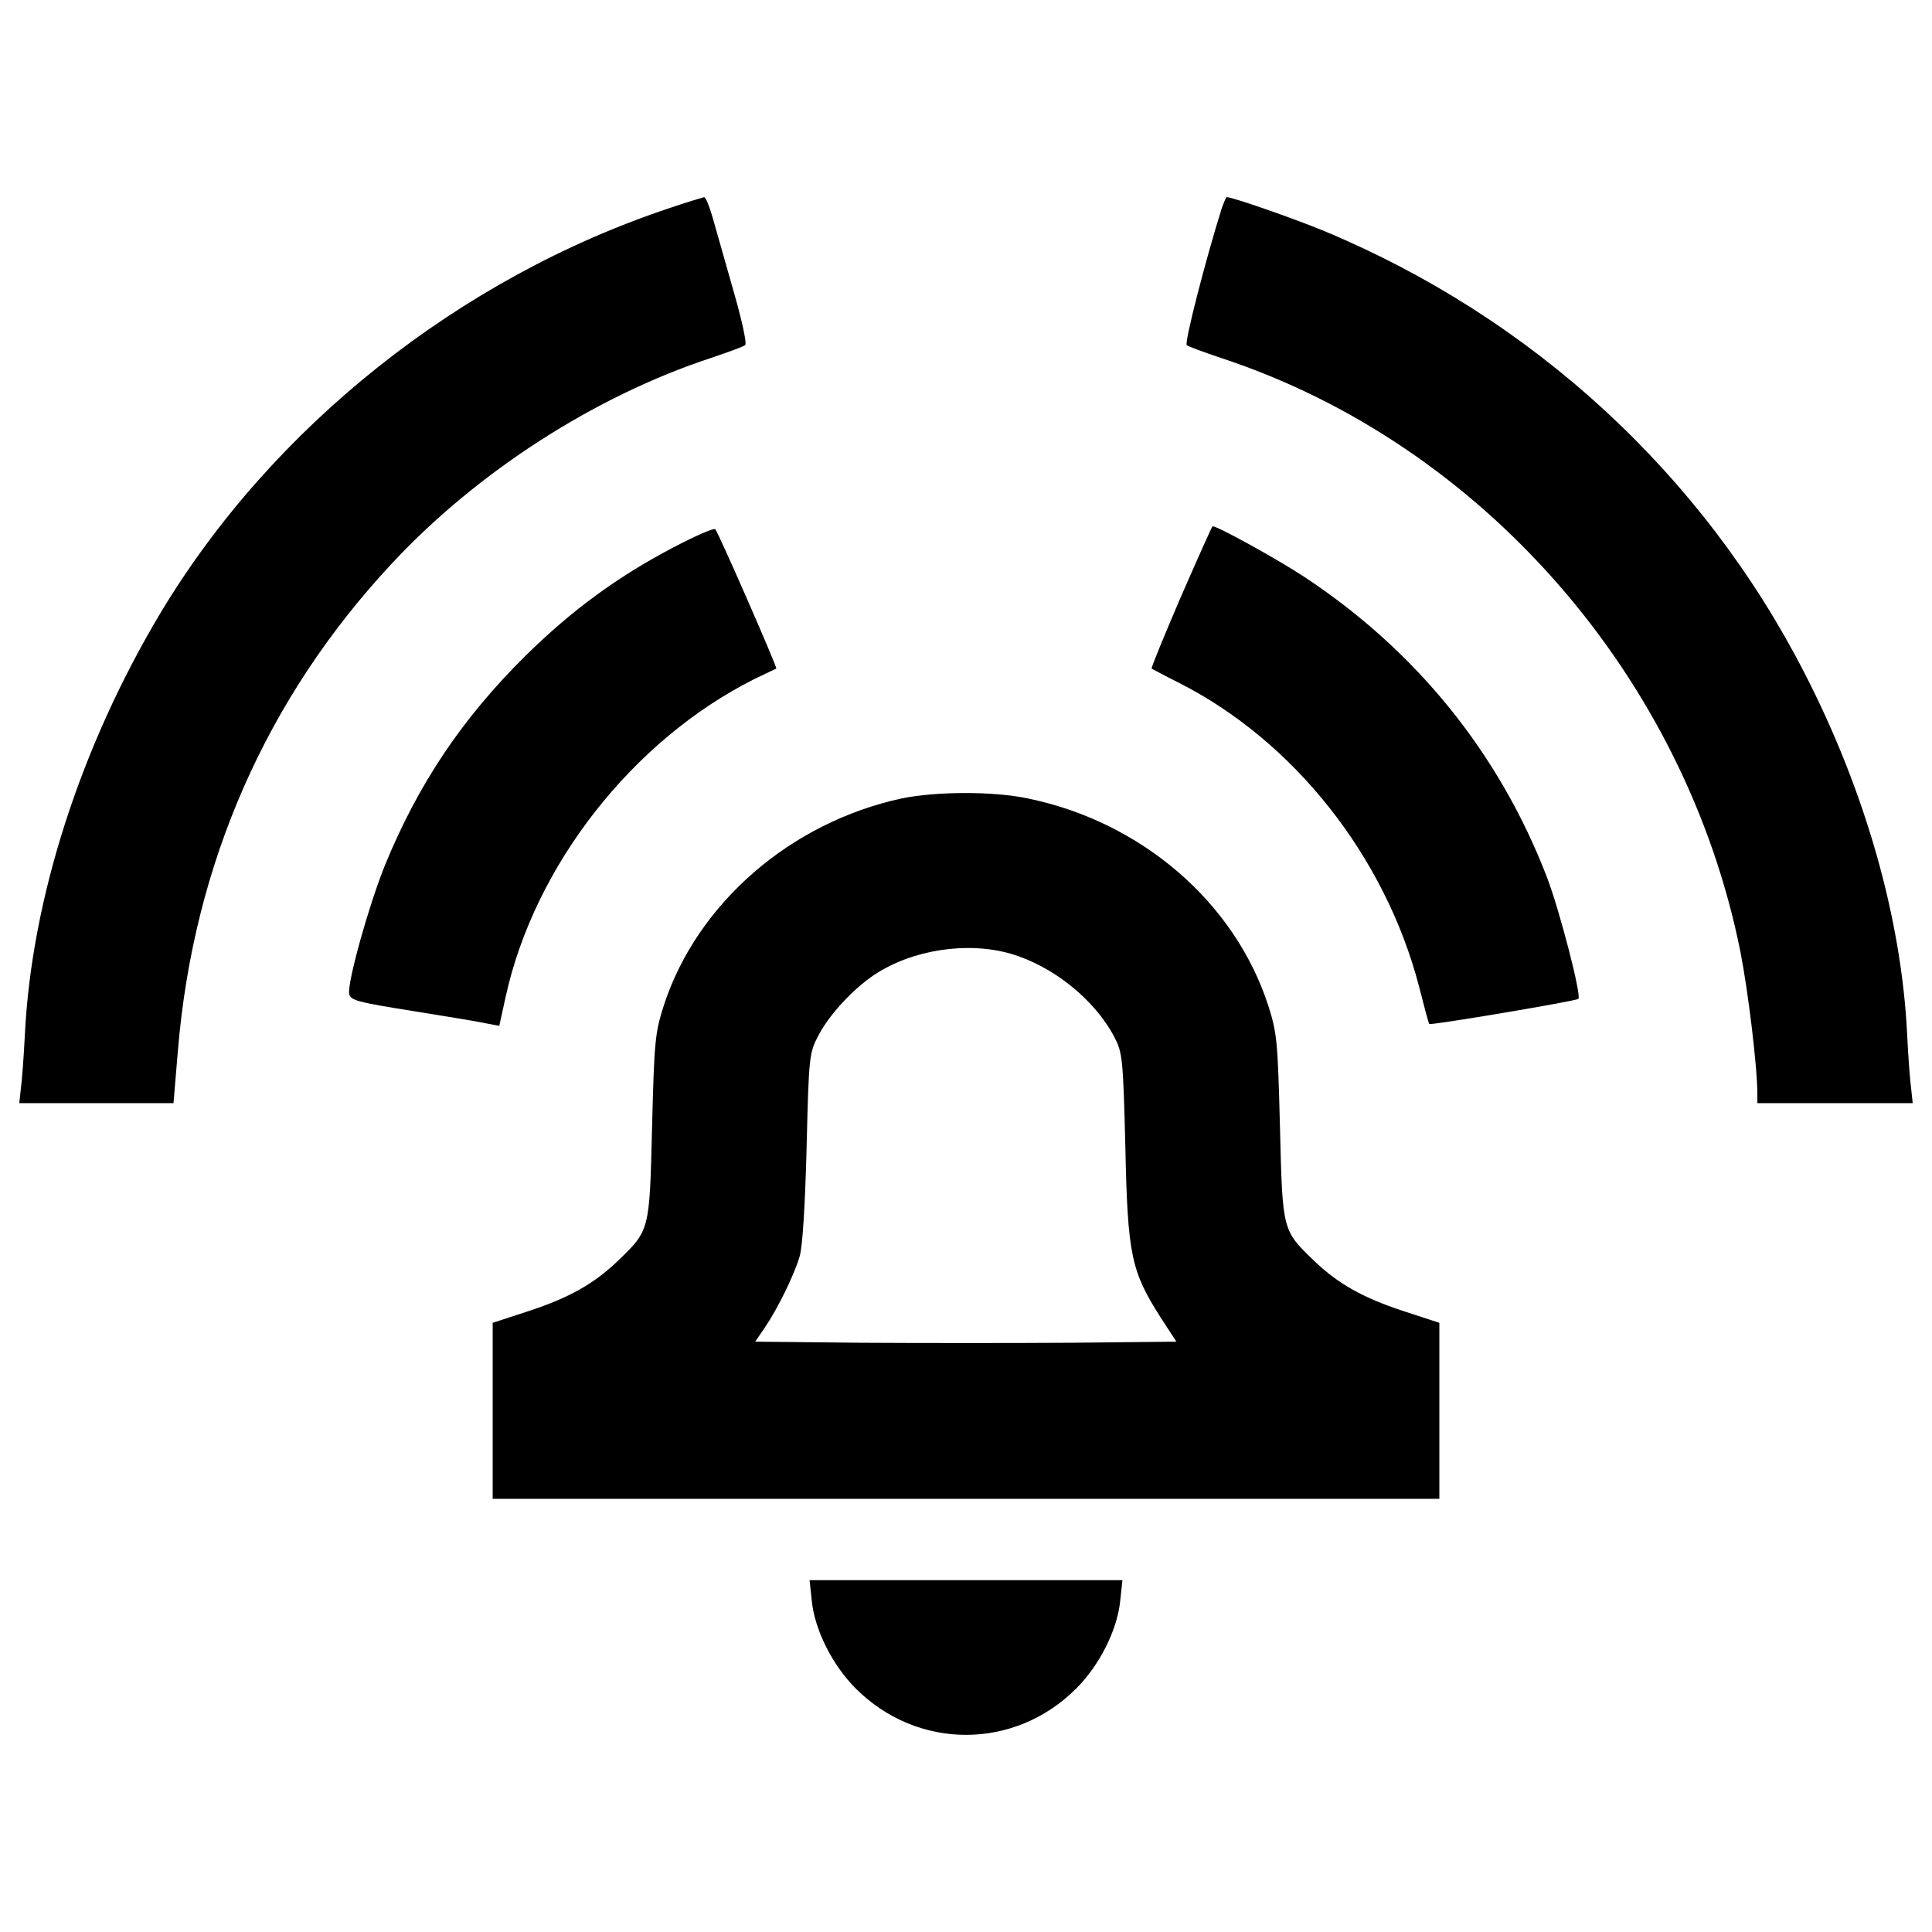 <?xml version="1.0" encoding="utf-8"?>
<!-- Svg Vector Icons : http://www.onlinewebfonts.com/icon -->
<!DOCTYPE svg PUBLIC "-//W3C//DTD SVG 1.1//EN" "http://www.w3.org/Graphics/SVG/1.1/DTD/svg11.dtd">
<svg version="1.1" xmlns="http://www.w3.org/2000/svg" xmlns:xlink="http://www.w3.org/1999/xlink" x="0px" y="0px" viewBox="0 0 1000 1000" enable-background="new 0 0 1000 1000" xml:space="preserve">
<g><g transform="translate(0,511) scale(0.1,-0.1)"><path d="M3468.7,4034.1C2379.6,3672.3,1409.2,2900.9,831.2,1938.2c-413.4-691-668-1479.6-702.5-2184c-5.7-114.8-15.3-243.1-21.1-281.4l-7.7-72.7h398.1h400l23,273.7c80.4,966.6,459.4,1827.9,1112.1,2524.7c440.2,470.9,1047,861.3,1646.1,1058.5c90,30.6,170.4,59.3,178,67c9.6,7.7-19.1,137.8-63.2,289c-42.1,151.2-91.9,321.6-107.2,377.1c-15.3,53.6-34.5,99.5-42.1,99.5C3637.2,4087.7,3558.7,4064.7,3468.7,4034.1z"/><path d="M6322.6,4028.3c-82.3-262.2-193.3-692.9-179.9-704.4c7.6-7.7,88-36.4,178-67C7670.1,2812.9,8722.9,1607,9008.1,184.9c40.2-204.8,88-595.3,88-740.7v-44h402h402l-7.7,72.7c-5.7,38.3-15.3,166.5-21,281.4c-28.7,599.1-216.3,1259.5-530.2,1870c-528.3,1031.7-1408.8,1841.3-2490.2,2291.1c-153.1,63.2-470.9,174.2-501.5,174.2C6345.6,4089.6,6334.1,4060.9,6322.6,4028.3z"/><path d="M3482.2,2275c-290.9-153.1-524.5-325.4-761.8-558.9C2391.1,1390.7,2165.3,1052,1993,632.8c-82.3-202.9-195.2-604.8-185.7-666.1c5.7-34.5,42.1-44,331.1-89.9c179.9-28.7,352.2-57.4,384.7-65.1l61.2-11.5L2617-50.5c149.3,681.4,658.4,1330.3,1288.2,1646.1c61.3,28.7,111,53.6,112.9,53.6c7.7,1.9-300.5,706.3-315.8,721.6C3694.6,2378.4,3595.1,2334.4,3482.2,2275z"/><path d="M6112.1,2020.5c-86.1-201-155-367.5-151.2-371.3c3.8-1.9,67-36.4,139.7-72.7C6695.8,1275.9,7168.6,678.7,7344.7,5c26.8-105.3,49.8-193.3,53.6-195.2c7.7-7.7,759.9,118.7,771.4,130.1c17.2,17.2-97.6,459.4-162.7,629.7c-246.9,641.2-675.7,1171.4-1255.6,1554.2c-139.7,91.9-447.9,262.2-474.7,262.2C6272.9,2386.1,6200.1,2221.5,6112.1,2020.5z"/><path d="M4667,977.3c-576.1-124.4-1058.5-543.6-1230.7-1070c-45.9-143.6-49.8-183.7-61.2-631.6c-13.4-539.8-11.5-532.1-178-692.9c-124.4-118.7-250.7-189.5-459.4-258.4l-187.6-61.3v-455.5v-455.5h2450h2450v455.5v455.5l-187.6,61.3c-208.6,68.9-335,139.7-459.4,258.4c-166.5,160.8-164.6,153.1-178,692.9c-11.5,447.9-15.3,488.1-61.3,631.6c-174.2,534-656.5,949.4-1244.1,1070C5139.7,1015.6,4843,1013.7,4667,977.3z M5231.6,173.4c218.2-63.2,434.5-237.3,535.9-430.6c42.1-80.4,45.9-109.1,57.4-572.3c11.5-557,30.6-641.2,181.8-878.6l82.3-126.3l-545.5-5.7c-298.6-1.9-788.6-1.9-1089.1,0l-545.5,5.7l49.8,72.7c65.1,95.7,151.2,269.9,179.9,367.5c15.3,46,28.7,268,36.4,564.6c11.5,478.5,13.4,490,63.2,583.8c55.5,105.3,178,237.4,287.1,310.1C4720.5,194.5,5007.7,238.5,5231.6,173.4z"/><path d="M4201.8-3176.2c15.3-151.2,107.2-333.1,227.8-453.7c319.6-319.6,821.1-319.6,1140.8,0c120.6,120.6,212.5,302.4,227.8,453.7l11.5,107.2H5000h-809.6L4201.8-3176.2z"/></g></g>
</svg>